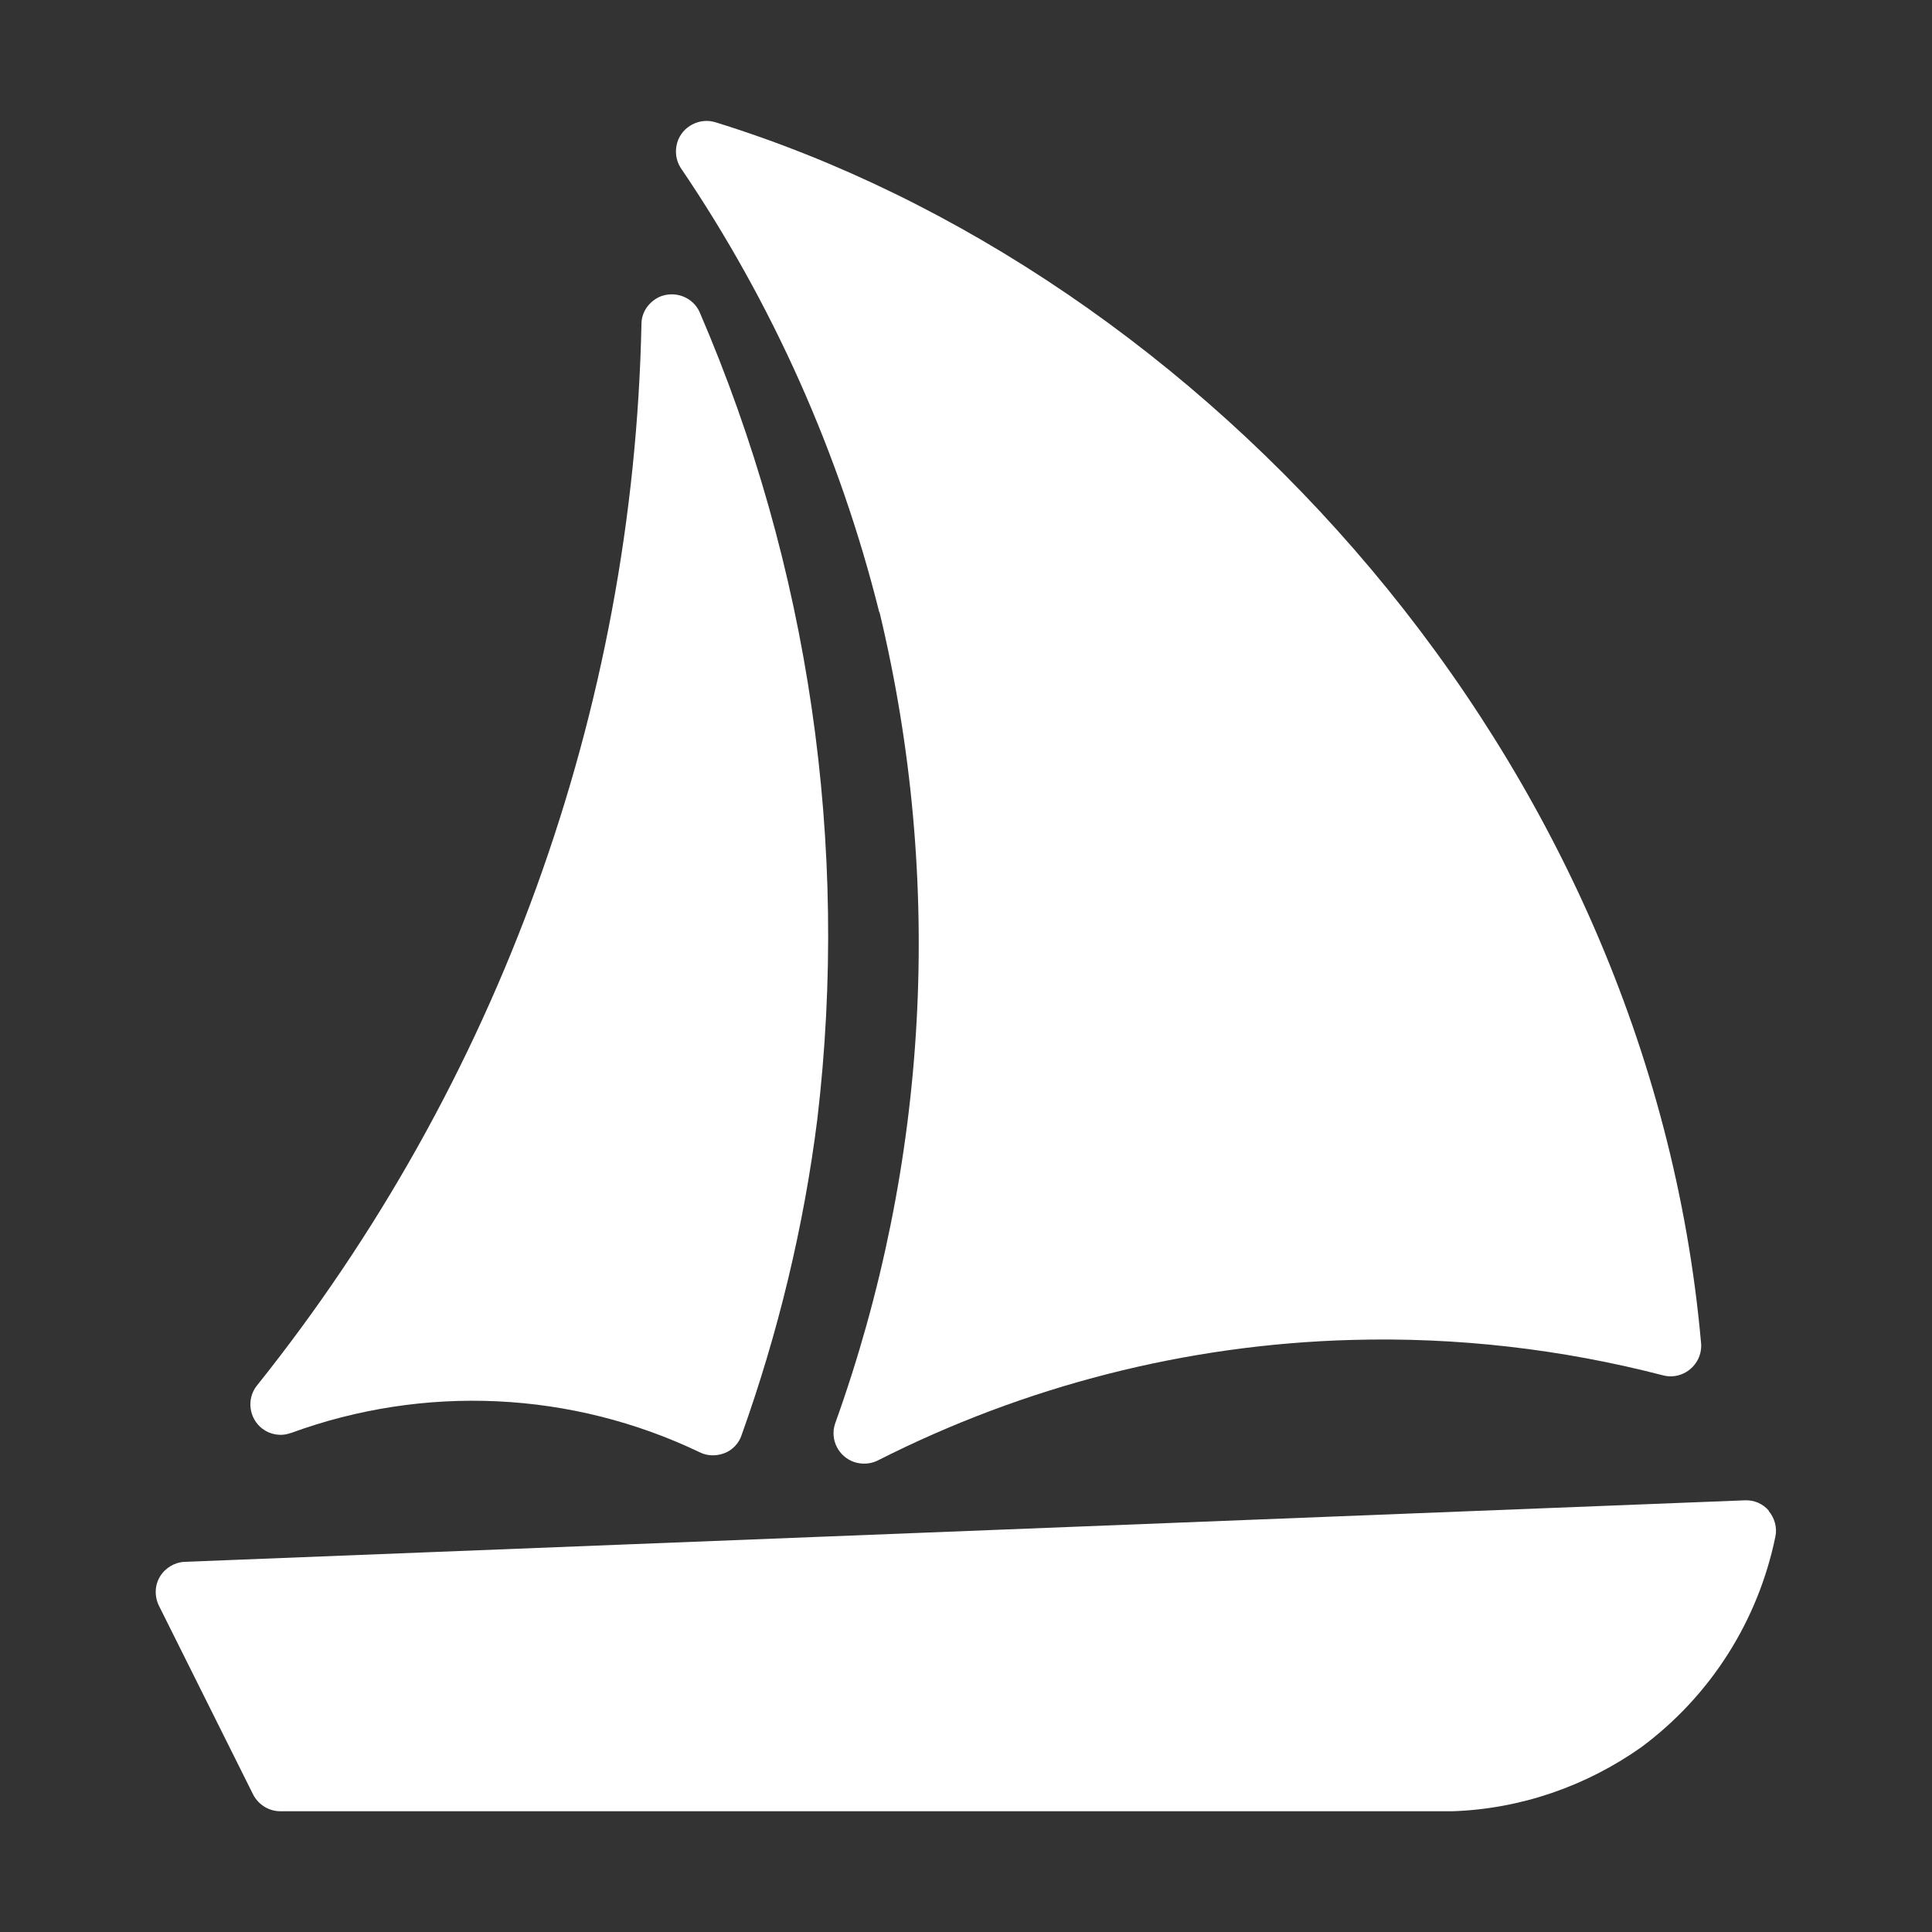<?xml version="1.0" encoding="UTF-8"?>
<svg xmlns="http://www.w3.org/2000/svg" version="1.1" viewBox="0 0 512 512">
  <rect x="0" y="0" width="512" height="512" fill="#333333" stroke="none"/>
  <defs>
    <style>
      .cls-1 {
        fill: #fff;
      }
    </style>
  </defs>
  <!-- Generator: Adobe Illustrator 28.7.1, SVG Export Plug-In . SVG Version: 1.2.0 Build 142)  -->
  <g>
    <g id="Laag_1">
      <g>
        <path class="cls-1" d="M77,379.8c35.4-13,74.5-11.2,108.5,5.1,2,1,4.4,1,6.5.2,2.1-.8,3.8-2.6,4.5-4.7,9.7-27.1,16.5-55.2,20.1-83.8,8.6-72.8-2.2-146.6-31.2-213.9-1.8-4-6.6-5.8-10.7-4-2.7,1.3-4.6,3.9-4.7,6.9-2.1,102.6-37.9,201.6-102,281.7-2.7,3.5-2,8.6,1.5,11.3,2.1,1.6,4.9,2.1,7.4,1.2ZM468.8,400.4c-1.6-1.9-3.9-2.9-6.4-2.8l-413.4,16.3c-2.7.1-5.2,1.6-6.6,3.9-1.4,2.3-1.5,5.2-.3,7.7l25,50.1c1.4,2.7,4.2,4.4,7.2,4.4h310.6c18-.6,35.4-6.6,50.1-17,18.3-13.6,30.9-33.4,35.5-55.8.5-2.4-.2-4.9-1.8-6.8h0Z"/>
        <path class="cls-1" d="M233.1,162.3c17.1,71.3,13,146-11.8,215-1.4,4.2.9,8.8,5.2,10.2,2,.6,4.1.5,6-.4,39-19.8,81.9-30.8,125.6-32,27.9-.8,55.7,2.4,82.7,9.4,4.3,1.1,8.7-1.6,9.8-5.9.2-.9.3-1.8.2-2.7-13.8-155.4-132.3-283.6-261.2-323.5-4.2-1.3-8.8,1.1-10.1,5.3-.7,2.3-.4,4.8.9,6.8,24.3,35.8,42.1,75.7,52.6,117.7Z"/>
      </g>
    </g>
  </g>
</svg>